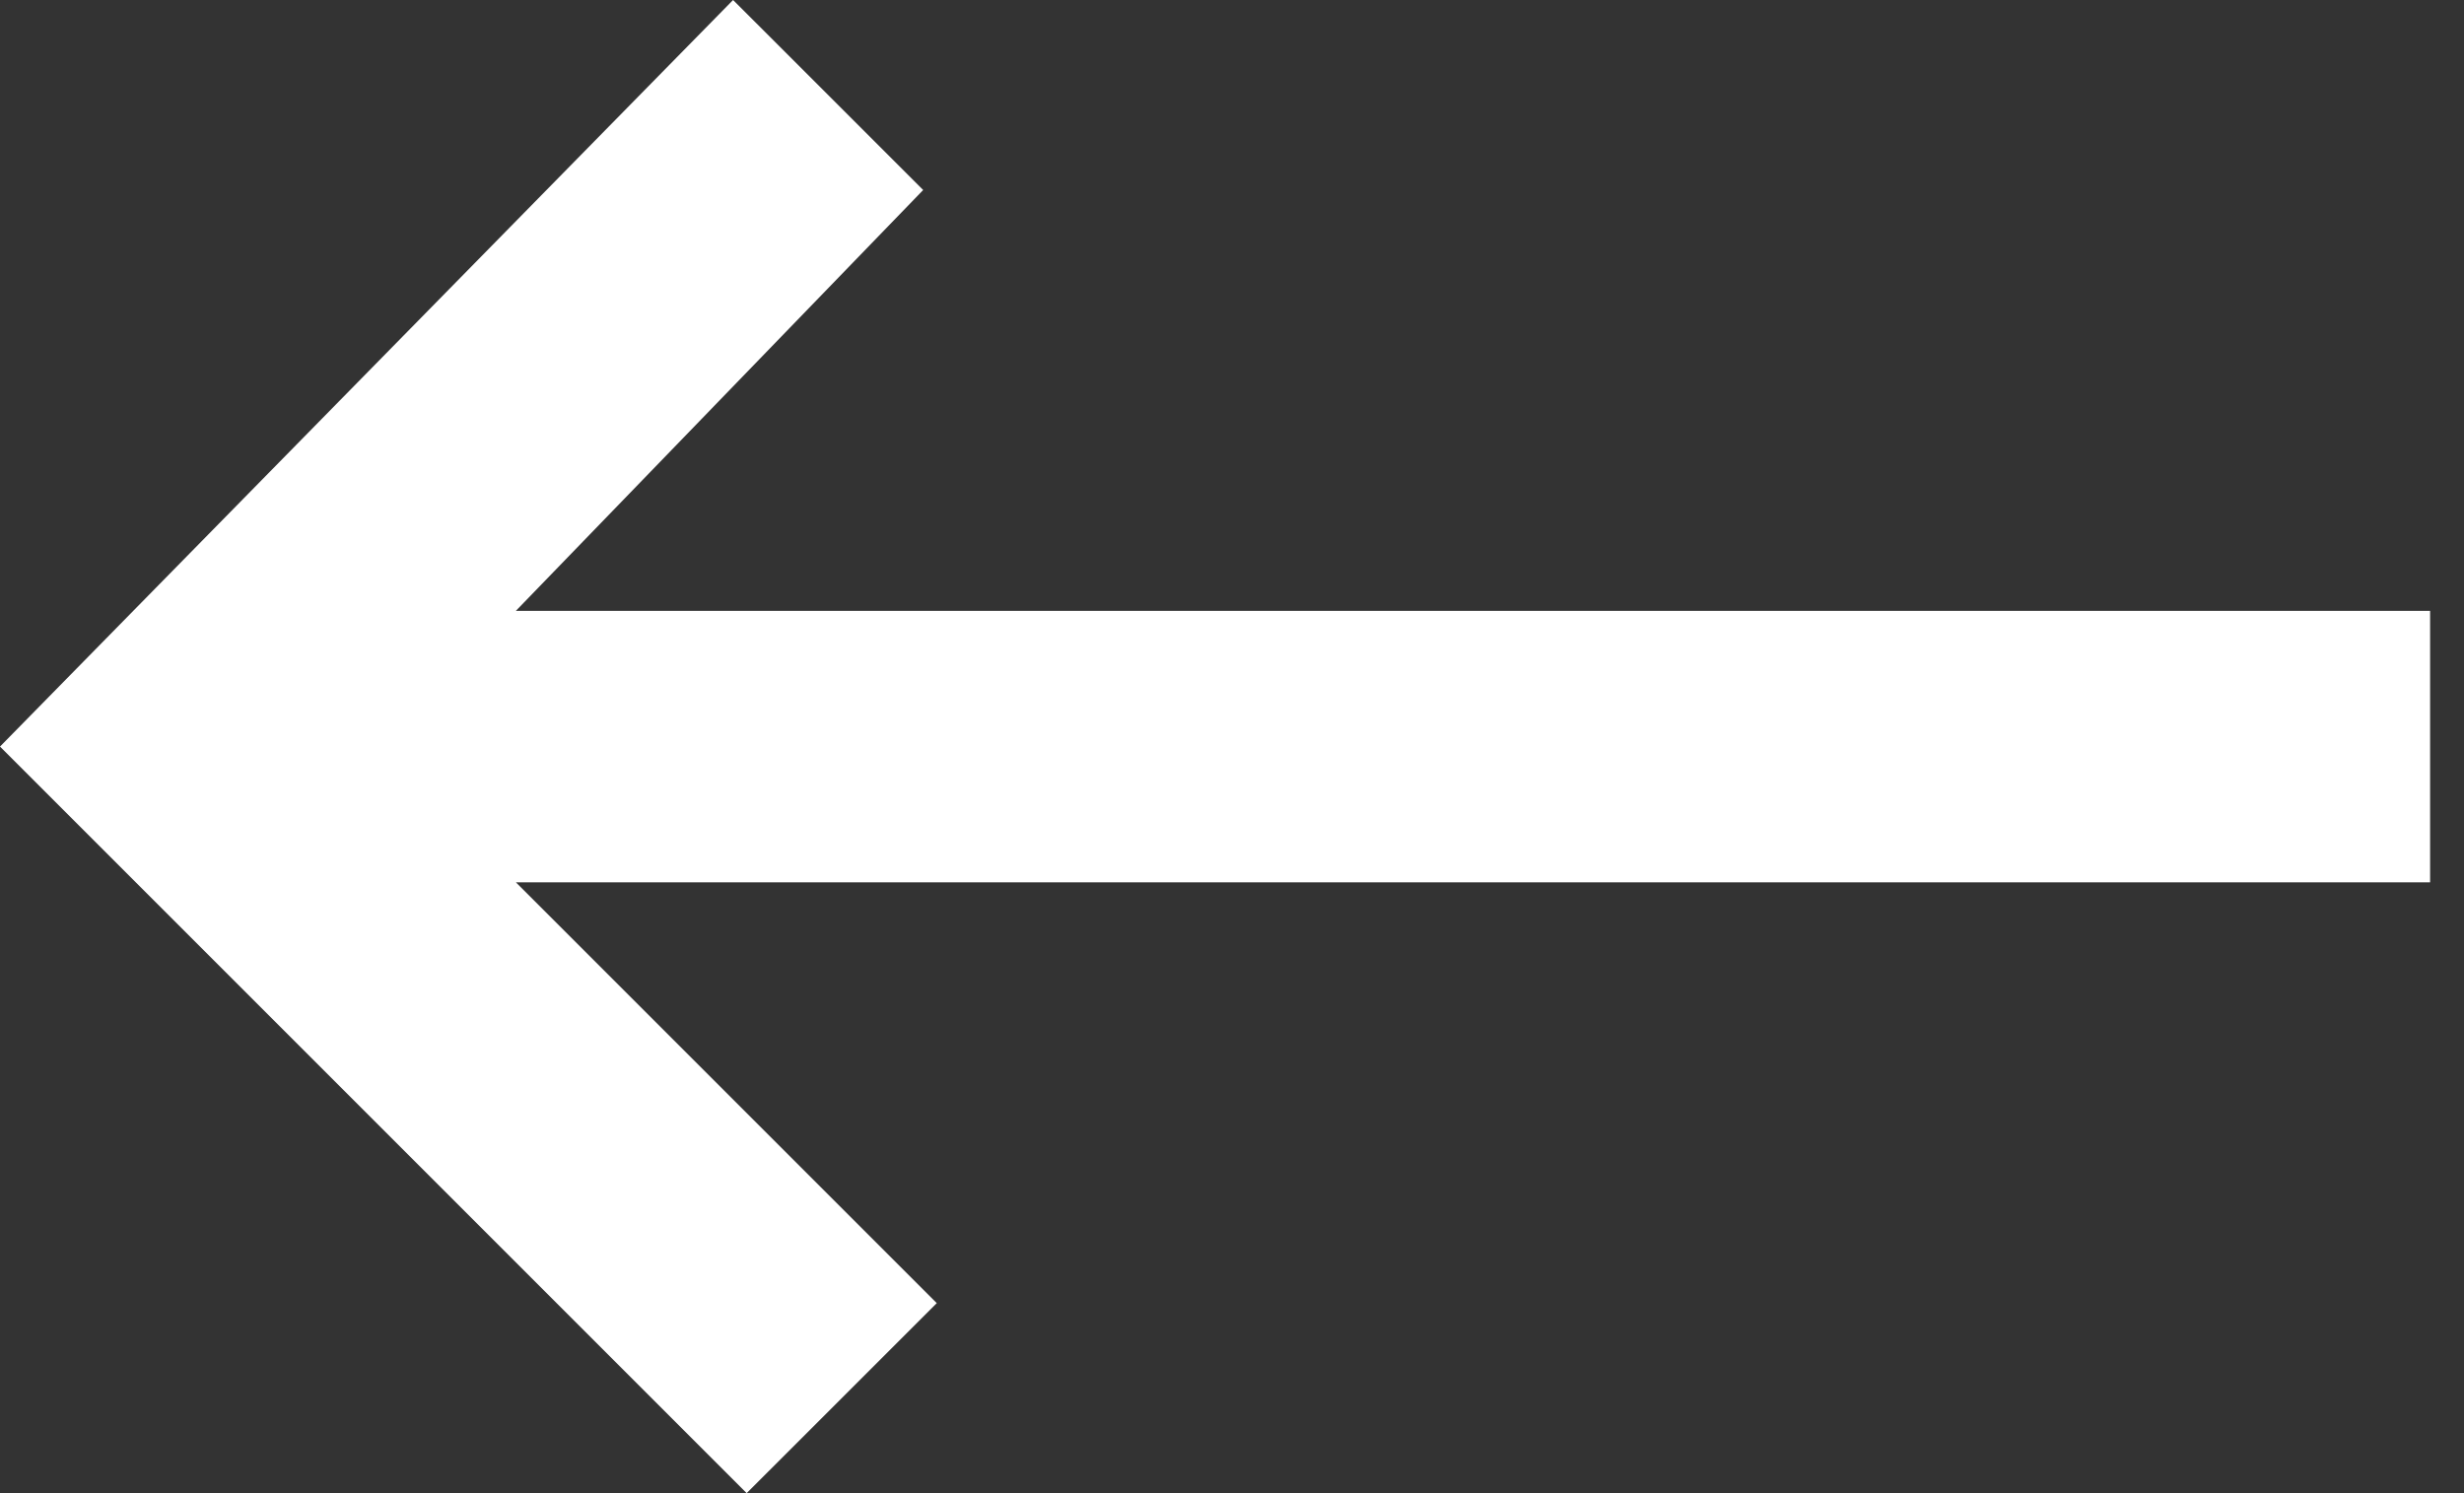 <svg width="33" height="20" viewBox="0 0 33 20" fill="none" xmlns="http://www.w3.org/2000/svg">
<rect x="0" y="0" width="33" height="20" fill="#333333" stroke="none"/>
<path fill-rule="evenodd" clip-rule="evenodd" d="M6.909 8.182H32.546V11.818H6.909L12.546 17.455L10 20L-1.52588e-05 10L9.818 0L12.364 2.545L6.909 8.182Z" fill="white"/>
</svg>
